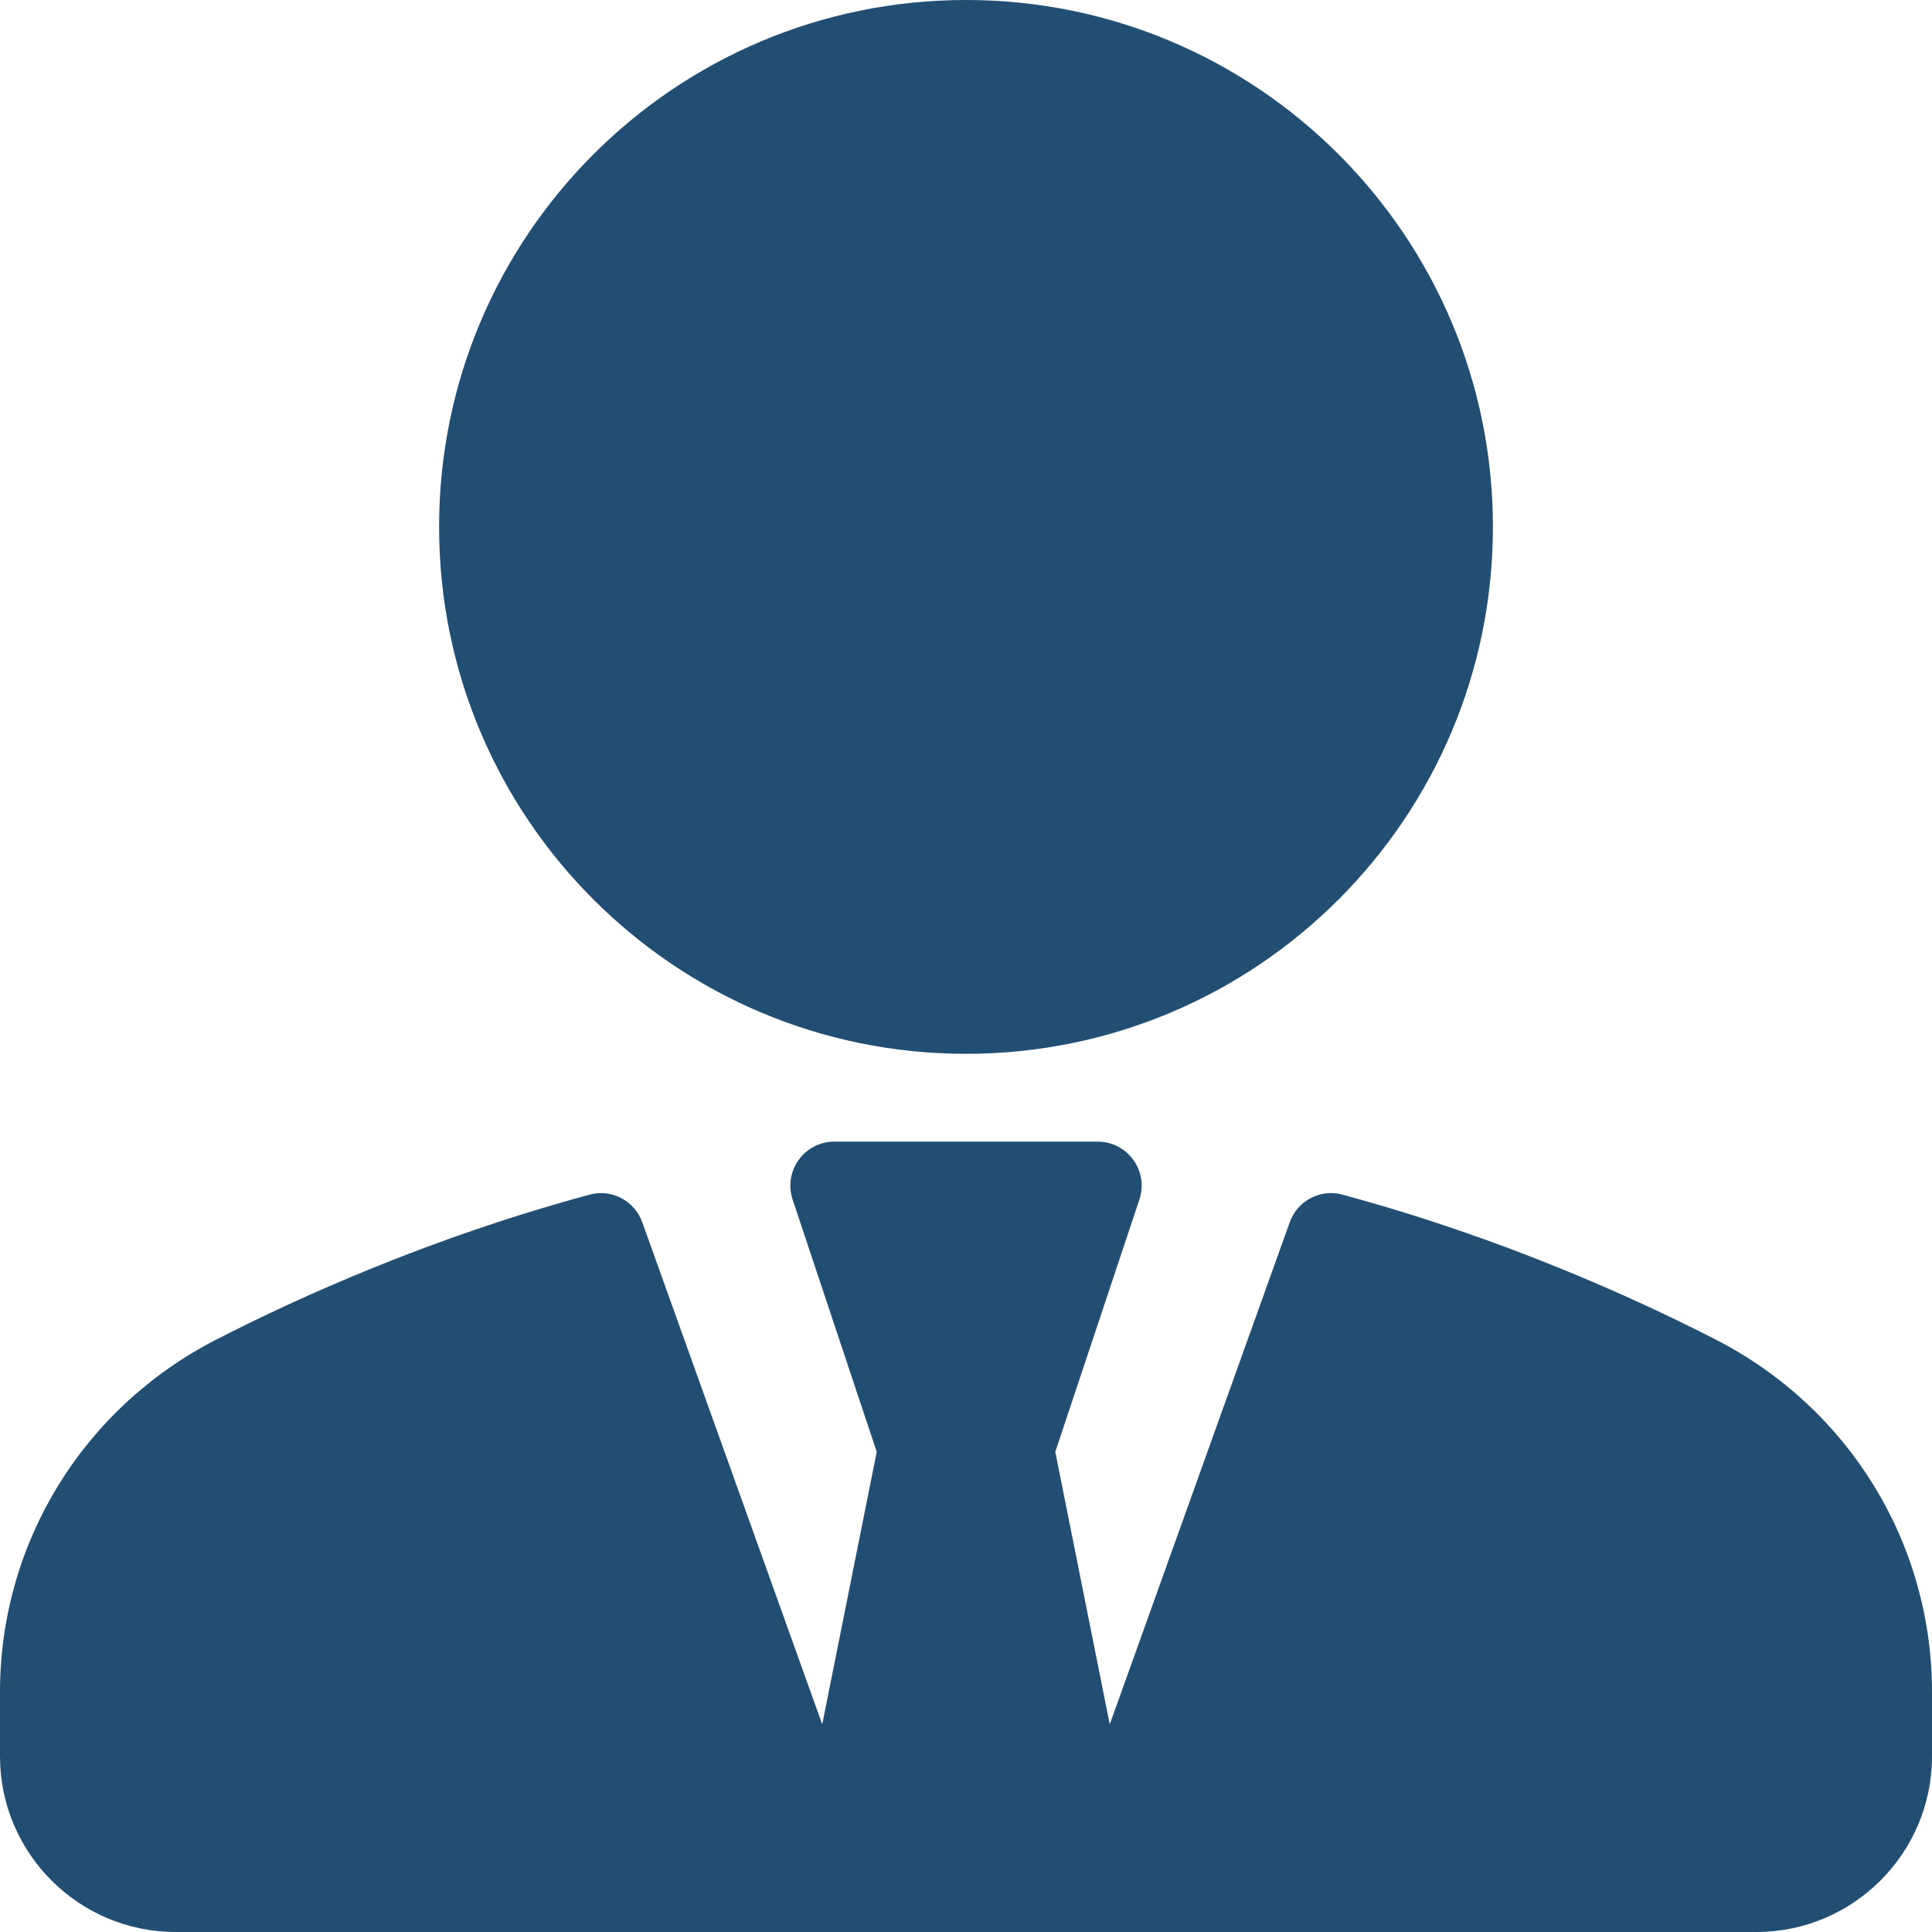 <?xml version="1.0" encoding="UTF-8"?> <svg xmlns="http://www.w3.org/2000/svg" width="512" height="512" viewBox="0 0 512 512" fill="none"><g clip-path="url(#clip0_183_120)"><path d="M256.001 279.273C333.12 279.273 395.637 216.756 395.637 139.636C395.637 62.517 333.12 0 256.001 0C178.882 0 116.364 62.517 116.364 139.636C116.364 216.756 178.882 279.273 256.001 279.273Z" fill="#234E73"></path><path d="M454.727 355.023C432.727 343.739 397.681 327.91 355.773 316.602C349.955 314.966 343.819 318.205 341.795 323.909L294.099 456.972L279.659 384.75L301.955 317.863C302.54 316.113 302.698 314.248 302.418 312.424C302.137 310.599 301.425 308.868 300.342 307.374C299.266 305.878 297.85 304.66 296.209 303.82C294.569 302.98 292.752 302.543 290.91 302.545H221.091C219.249 302.543 217.432 302.98 215.792 303.82C214.151 304.66 212.735 305.878 211.659 307.374C210.575 308.868 209.864 310.599 209.583 312.424C209.302 314.248 209.461 316.113 210.046 317.863L232.342 384.75L217.902 456.972L170.206 323.909C168.183 318.205 162.024 314.977 156.228 316.602C114.319 327.91 79.273 343.739 57.274 355.023C21.955 373.16 0 408.954 0 448.42V465.455C0 491.125 20.887 512.001 46.546 512.001H465.455C491.115 512.001 512.001 491.126 512.001 465.455V448.42C512 408.954 490.045 373.16 454.727 355.023Z" fill="#234E73"></path></g><defs><clipPath id="clip0_183_120"><rect width="512" height="512" fill="white"></rect></clipPath></defs></svg> 